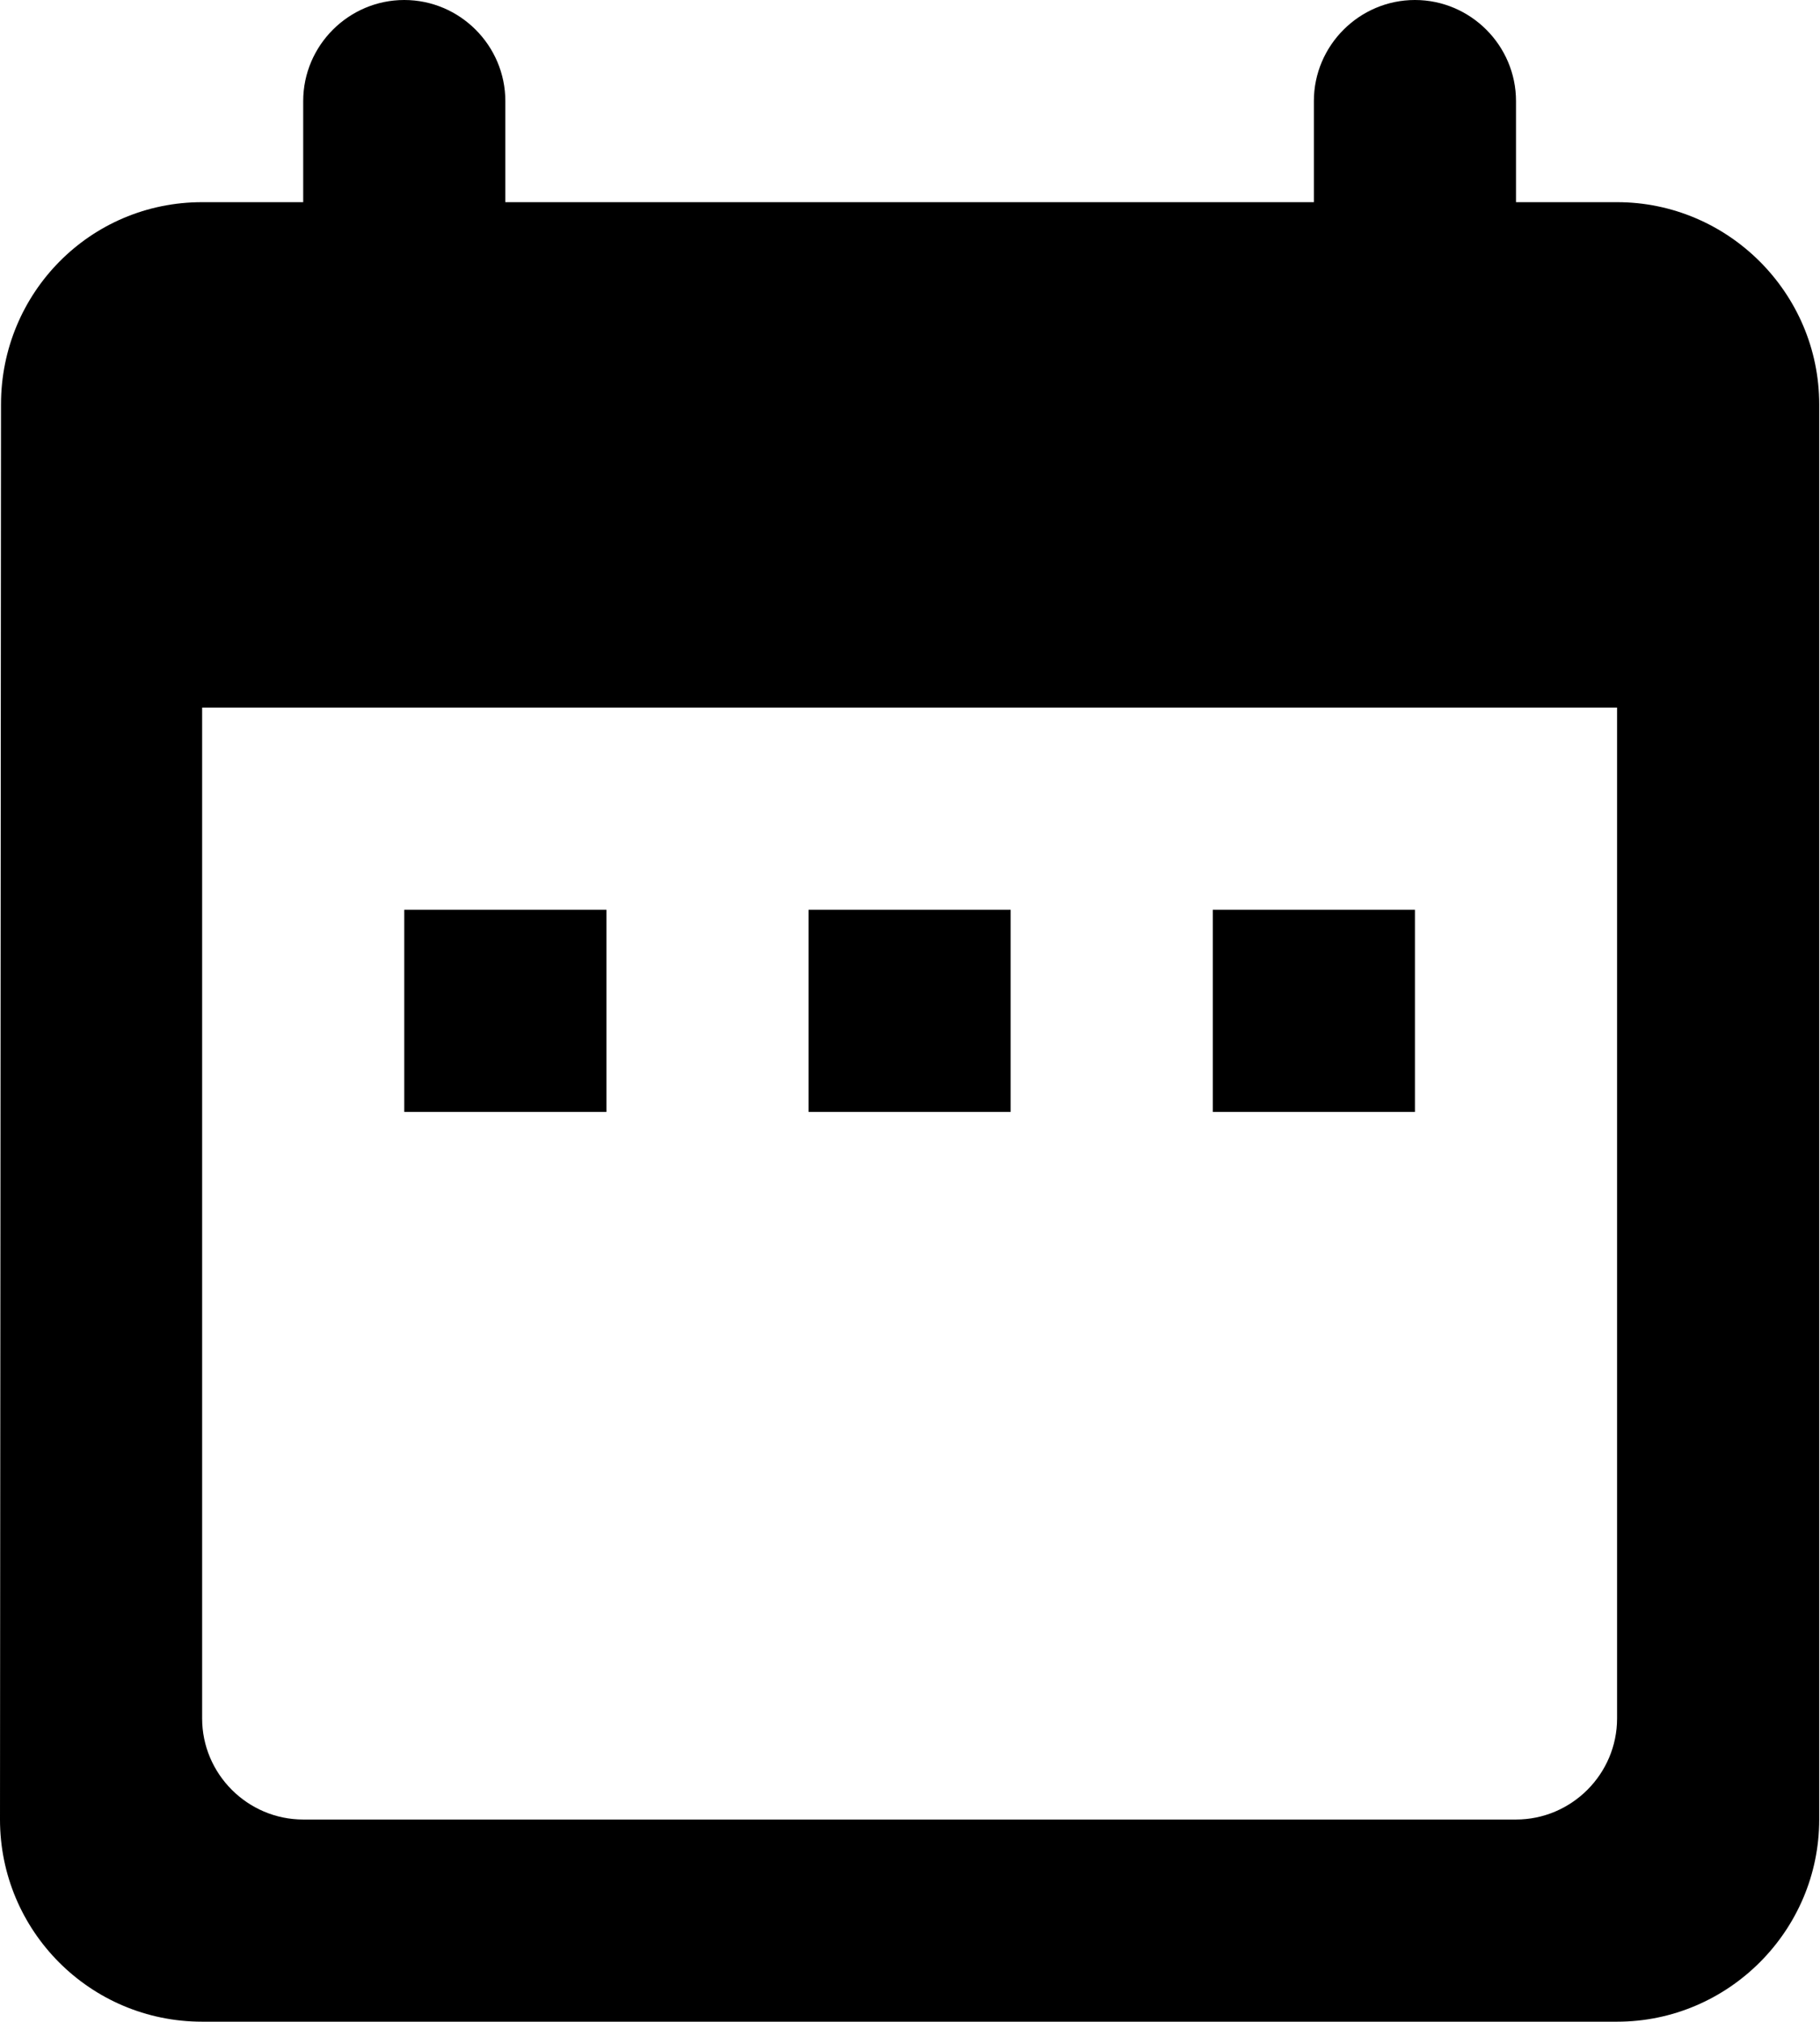 <svg xmlns="http://www.w3.org/2000/svg" viewBox="0 0 461 512"><path d="M409.6 51.2H384V25.6C384 11.52 372.48 0 358.4 0c-14.08 0-25.6 11.52-25.6 25.6v25.6H128V25.6C128 11.52 116.48 0 102.4 0 88.32 0 76.8 11.52 76.8 25.6v25.6H51.2C22.784 51.2.256 74.24.256 102.4L0 460.8C0 488.96 22.784 512 51.2 512h358.4c28.16 0 51.2-23.04 51.2-51.2V102.4c0-28.16-23.04-51.2-51.2-51.2zm0 384c0 14.08-11.52 25.6-25.6 25.6H76.8c-14.08 0-25.6-11.52-25.6-25.6v-256h358.4v256zm-256-153.6v-51.2h-51.2v51.2h51.2zm51.2-51.2H256v51.2h-51.2v-51.2zm153.6 51.2v-51.2h-51.2v51.2h51.2z"/></svg>